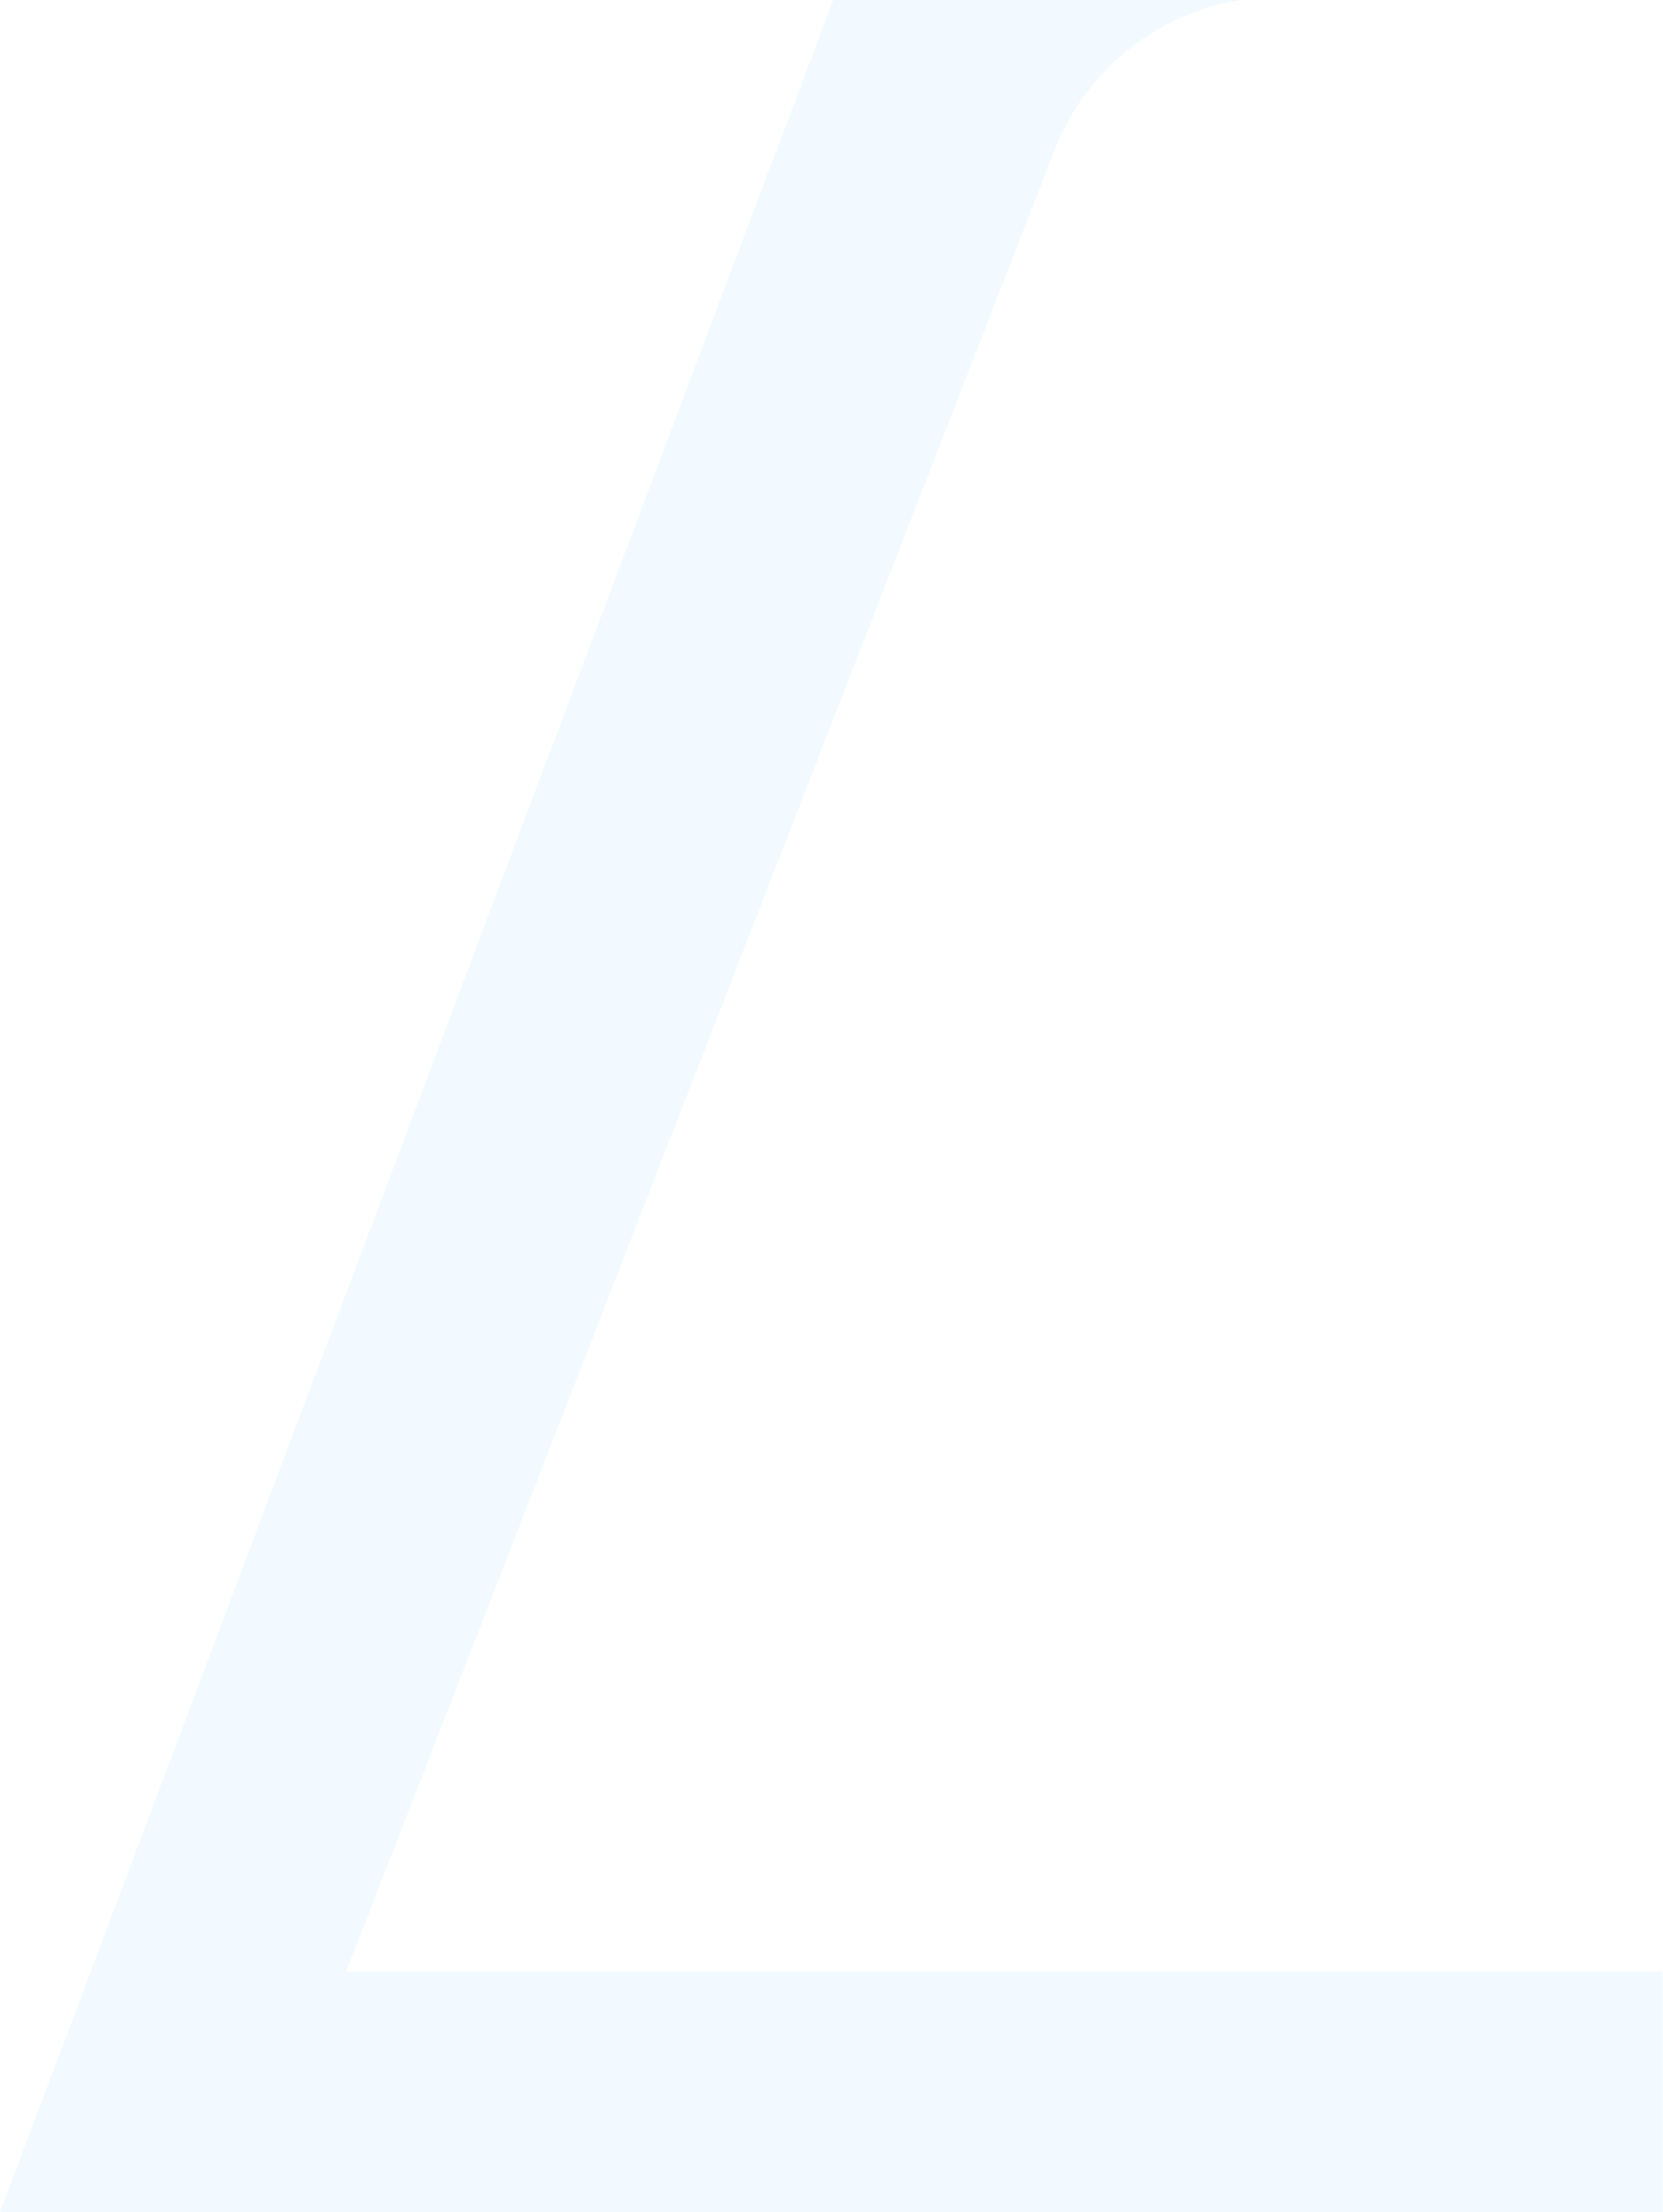 <svg width="466" height="620" viewBox="0 0 466 620" fill="none" xmlns="http://www.w3.org/2000/svg">
    <path d="M465.928 552.625V620H0L233.441 0H347.897C324.481 3.571 305.177 19.224 296.299 40.115L96.999 552.625H465.928Z" fill="#C0E8FF" fill-opacity="0.2"/>
</svg>